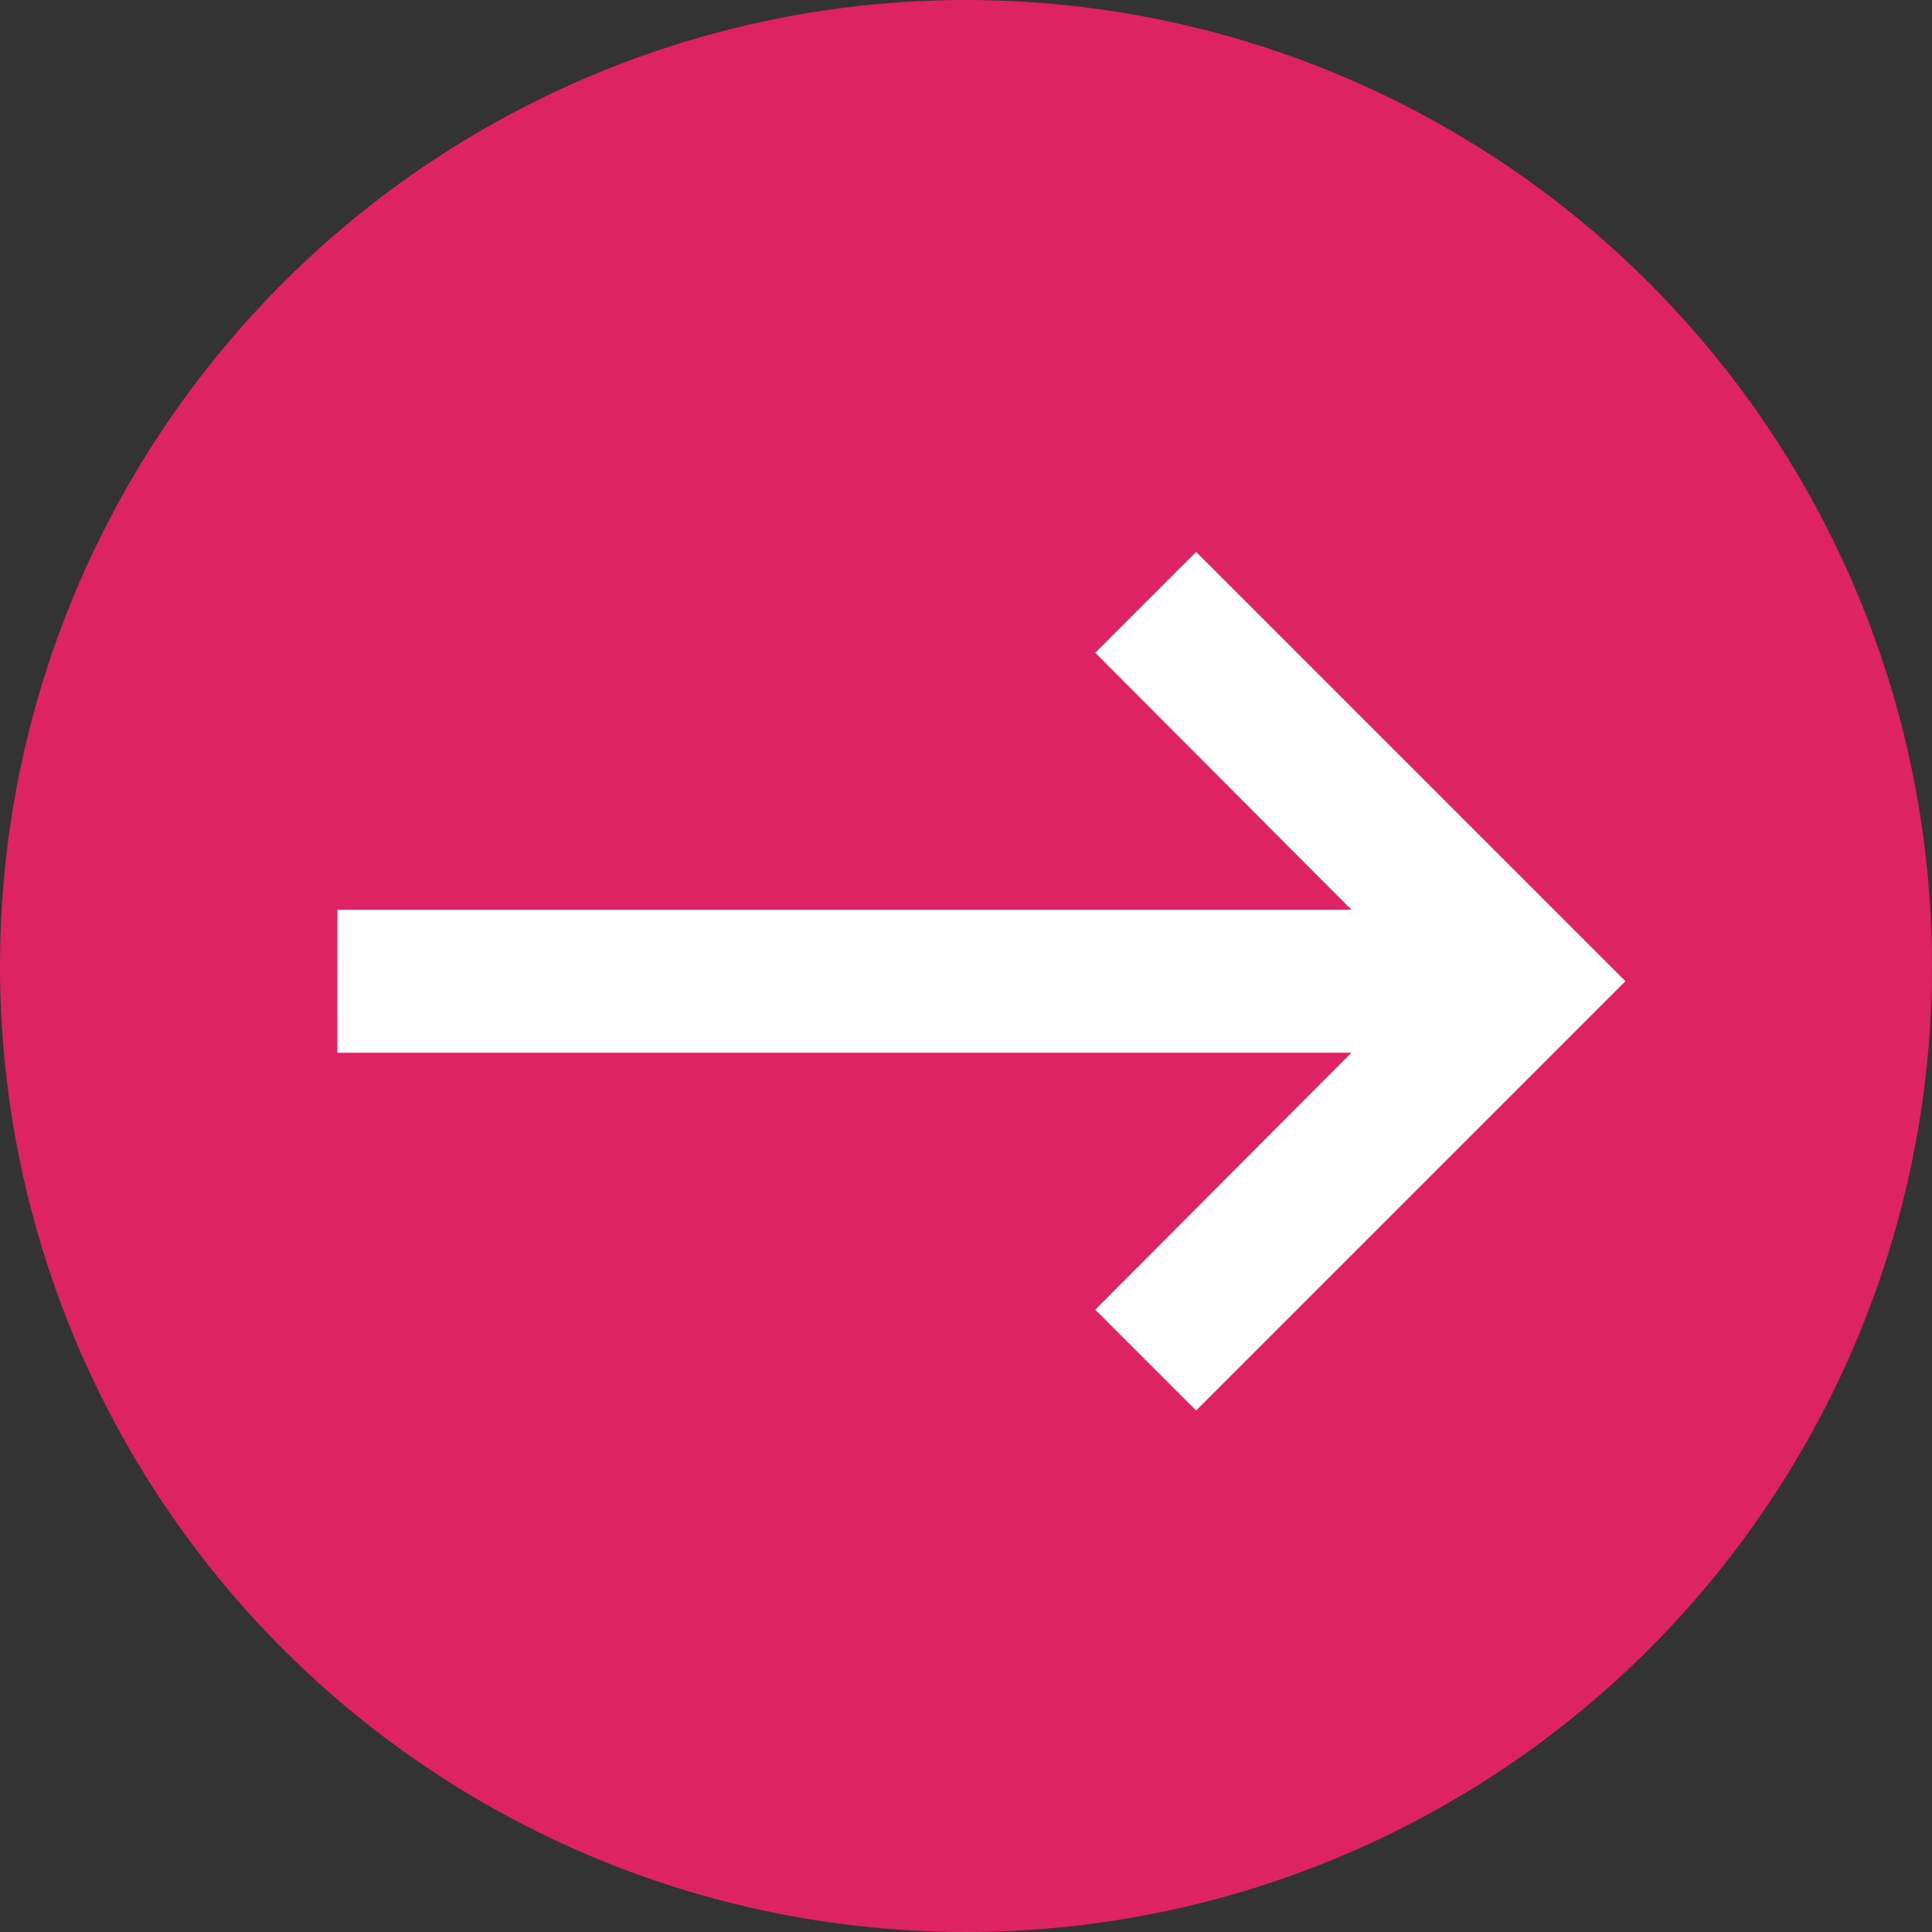 <svg xmlns="http://www.w3.org/2000/svg" width="63" height="63" viewBox="0 0 63 63">
  <rect x="0" y="0" width="63" height="63" fill="#333333" stroke="none"/>
  <g id="그룹_18938" data-name="그룹 18938" transform="translate(-622 -956)">
    <circle id="타원_75" data-name="타원 75" cx="31.5" cy="31.5" r="31.5" transform="translate(622 956)" fill="#de2363"/>
    <g id="그룹_18937" data-name="그룹 18937" transform="translate(903 5573) rotate(180)">
      <path id="패스_7668" data-name="패스 7668" d="M528.366-150.6H495.3l8.353-8.377-3.29-3.29-14,14,14,14,3.29-3.29-8.353-8.377h33.063Z" transform="translate(-258.366 4733.271)" fill="#fff"/>
      <path id="패스_7667" data-name="패스 7667" d="M479.366-176.272h56v56h-56Z" transform="translate(-258.366 4733.271)" fill="none" opacity="0.5"/>
    </g>
  </g>
</svg>
